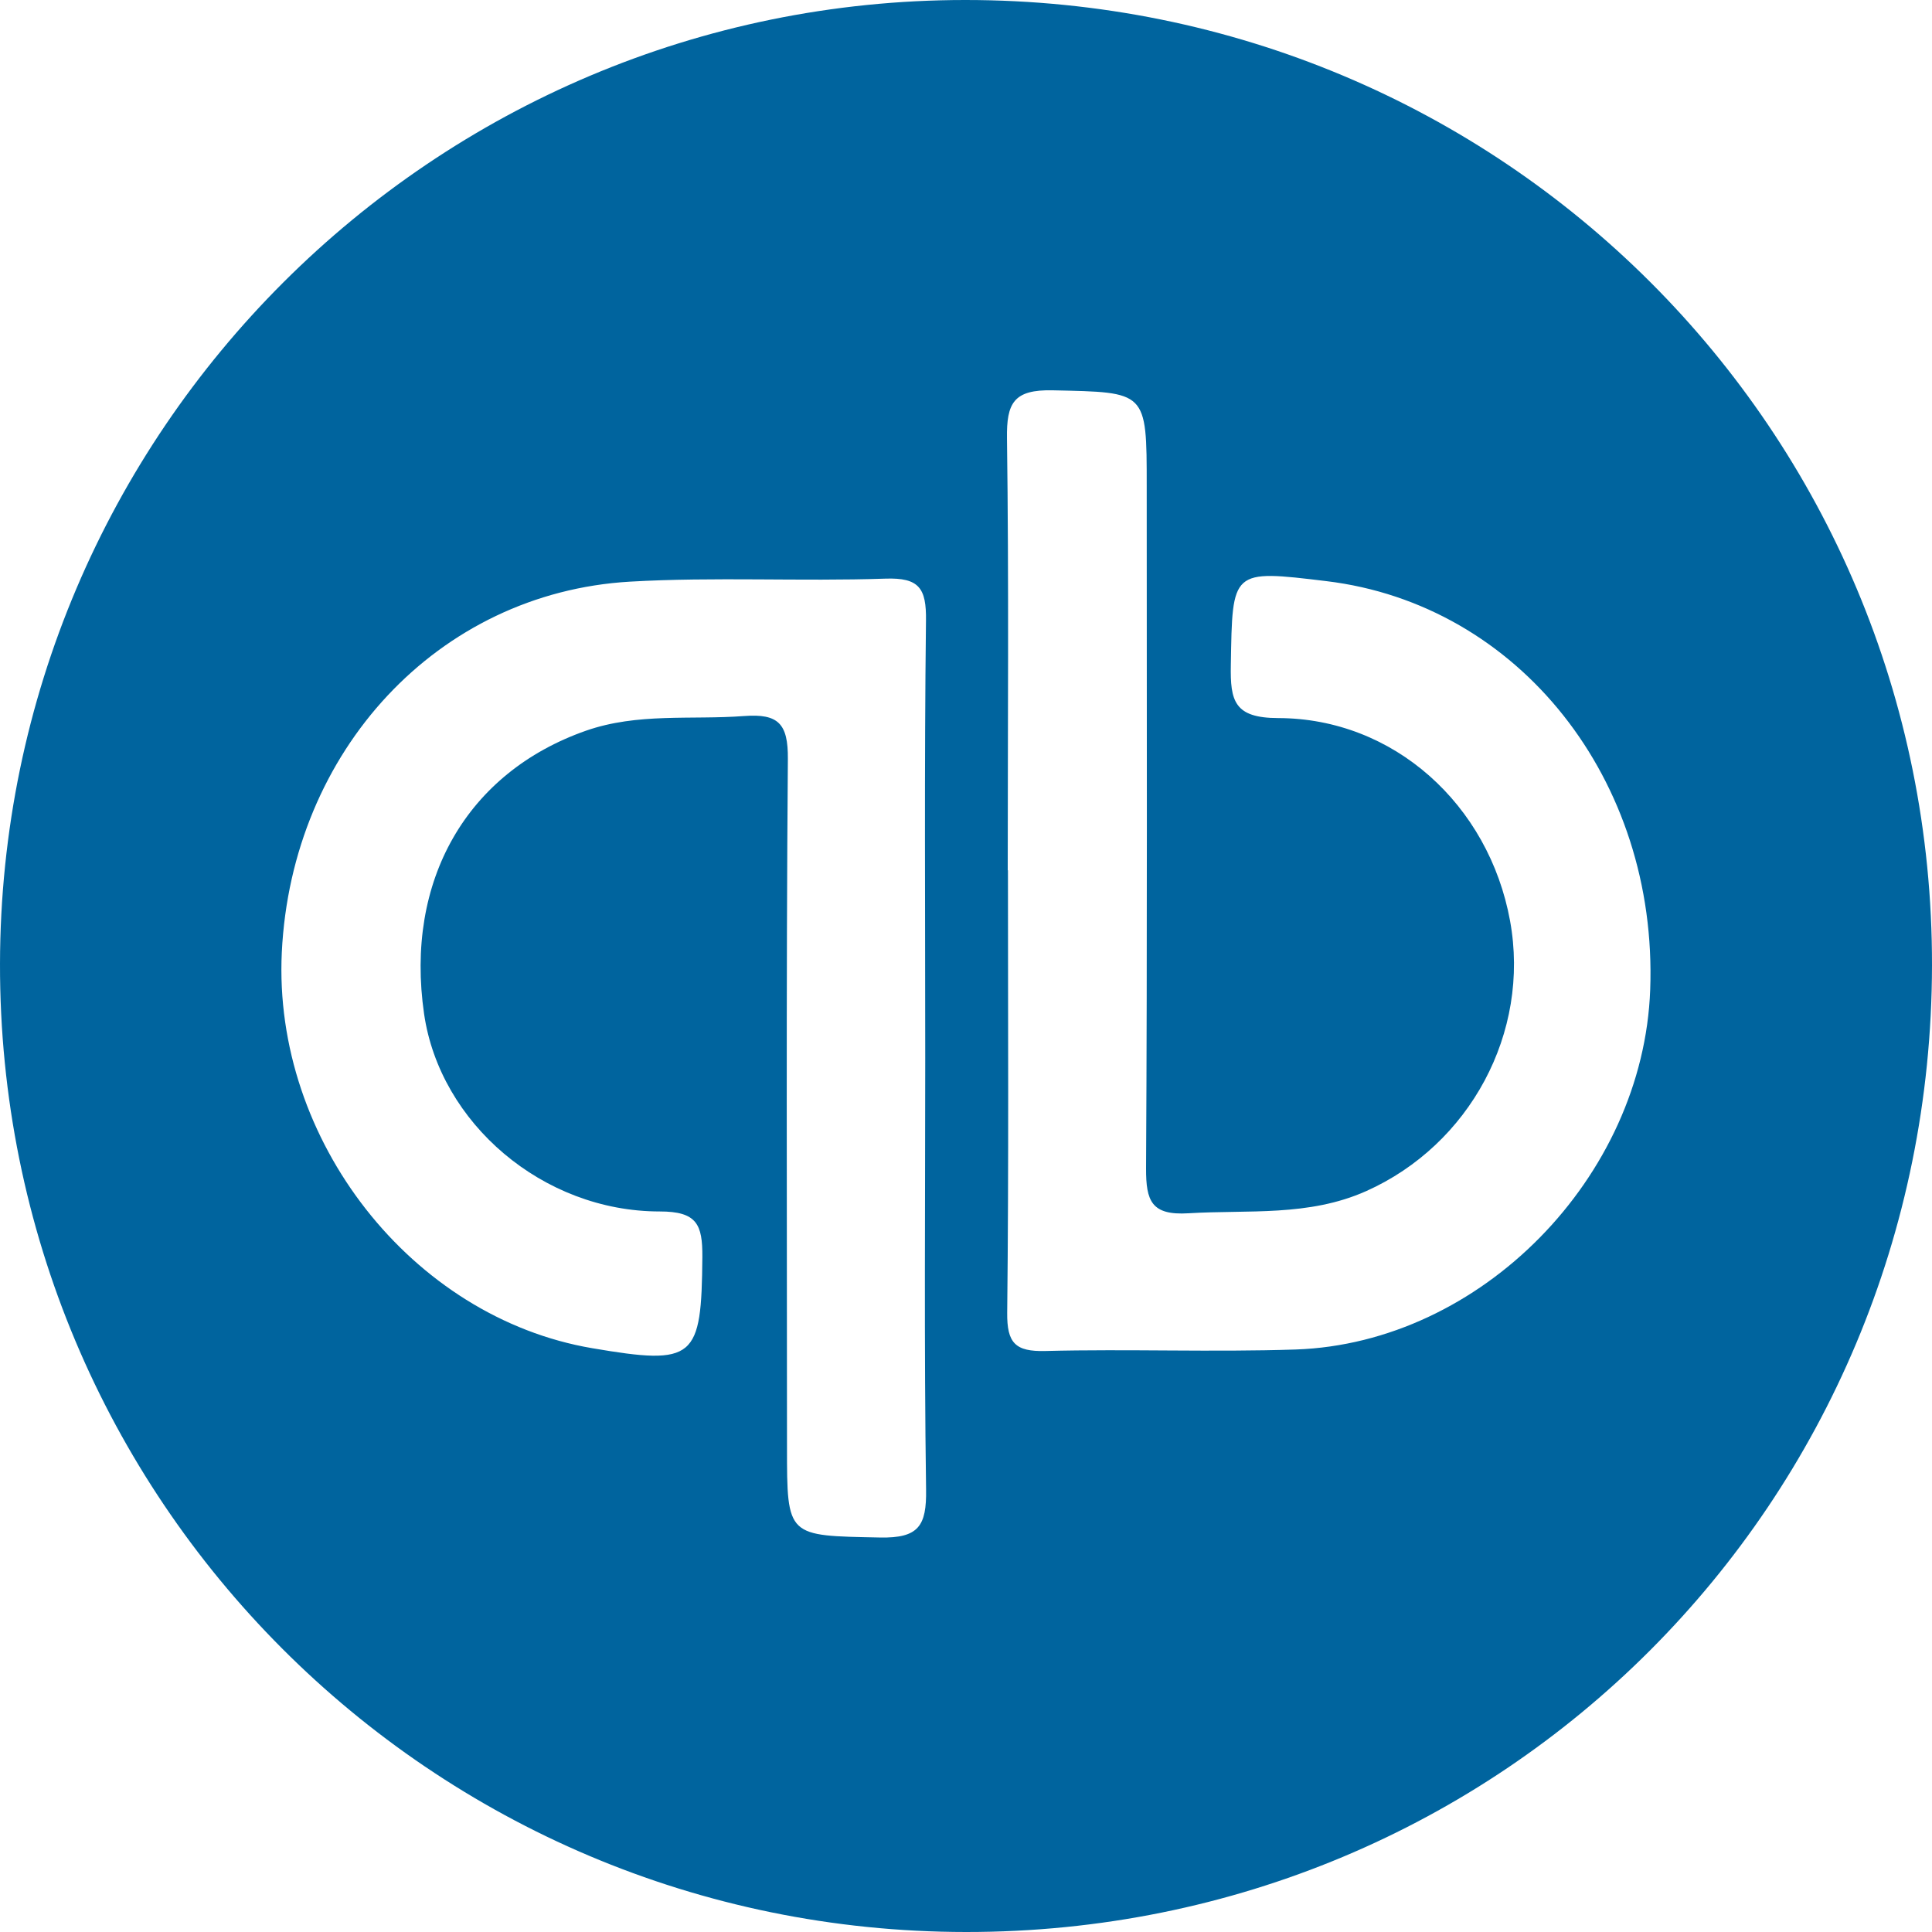 <svg width="80" height="80" viewBox="0 0 80 80" fill="none" xmlns="http://www.w3.org/2000/svg">
<g clip-path="url(#clip0_1263_191)">
<path d="M39.967 8.3006e-07C62.191 -0.004 80.036 17.814 80 39.98C79.965 62.253 62.213 80.013 40.002 80C17.845 79.987 -0.04 62.062 6.67357e-05 39.904C0.04 17.872 17.929 0.004 39.967 8.3006e-07ZM41.737 36.036C41.737 42.143 41.773 48.25 41.706 54.356C41.693 55.613 42.039 55.973 43.285 55.942C46.737 55.853 50.198 55.995 53.65 55.88C61.321 55.618 68.047 48.747 68.331 40.984C68.651 32.288 62.892 25.022 54.919 24.063C50.974 23.587 51.032 23.587 50.966 27.536C50.939 29.023 51.103 29.73 52.927 29.734C57.714 29.743 61.649 33.318 62.528 38.128C63.375 42.765 60.855 47.406 56.574 49.32C54.187 50.386 51.693 50.088 49.213 50.239C47.678 50.333 47.452 49.733 47.456 48.383C47.509 38.967 47.483 29.547 47.483 20.128C47.483 16.162 47.483 16.25 43.592 16.162C41.977 16.126 41.675 16.681 41.697 18.156C41.777 24.116 41.728 30.076 41.728 36.036H41.737ZM38.312 43.8C38.312 37.764 38.272 31.728 38.343 25.693C38.361 24.36 38.063 23.912 36.666 23.96C33.139 24.08 29.598 23.881 26.08 24.085C18.129 24.551 12.073 31.093 11.669 39.434C11.296 47.215 17.051 54.556 24.522 55.826C28.777 56.55 29.048 56.279 29.083 52.051C29.092 50.697 28.857 50.164 27.317 50.164C22.473 50.164 18.218 46.504 17.561 41.987C16.758 36.463 19.327 31.99 24.261 30.258C26.404 29.508 28.617 29.814 30.805 29.65C32.225 29.543 32.637 29.956 32.624 31.431C32.548 40.926 32.588 50.421 32.588 59.917C32.588 63.674 32.588 63.585 36.444 63.665C38.041 63.696 38.37 63.181 38.347 61.68C38.263 55.72 38.312 49.755 38.312 43.795V43.8Z" fill="#00649E"/>
</g>
<defs>
<clipPath id="clip0_1263_191">
<rect width="80" height="80" fill="white"/>
</clipPath>
</defs>
</svg>
